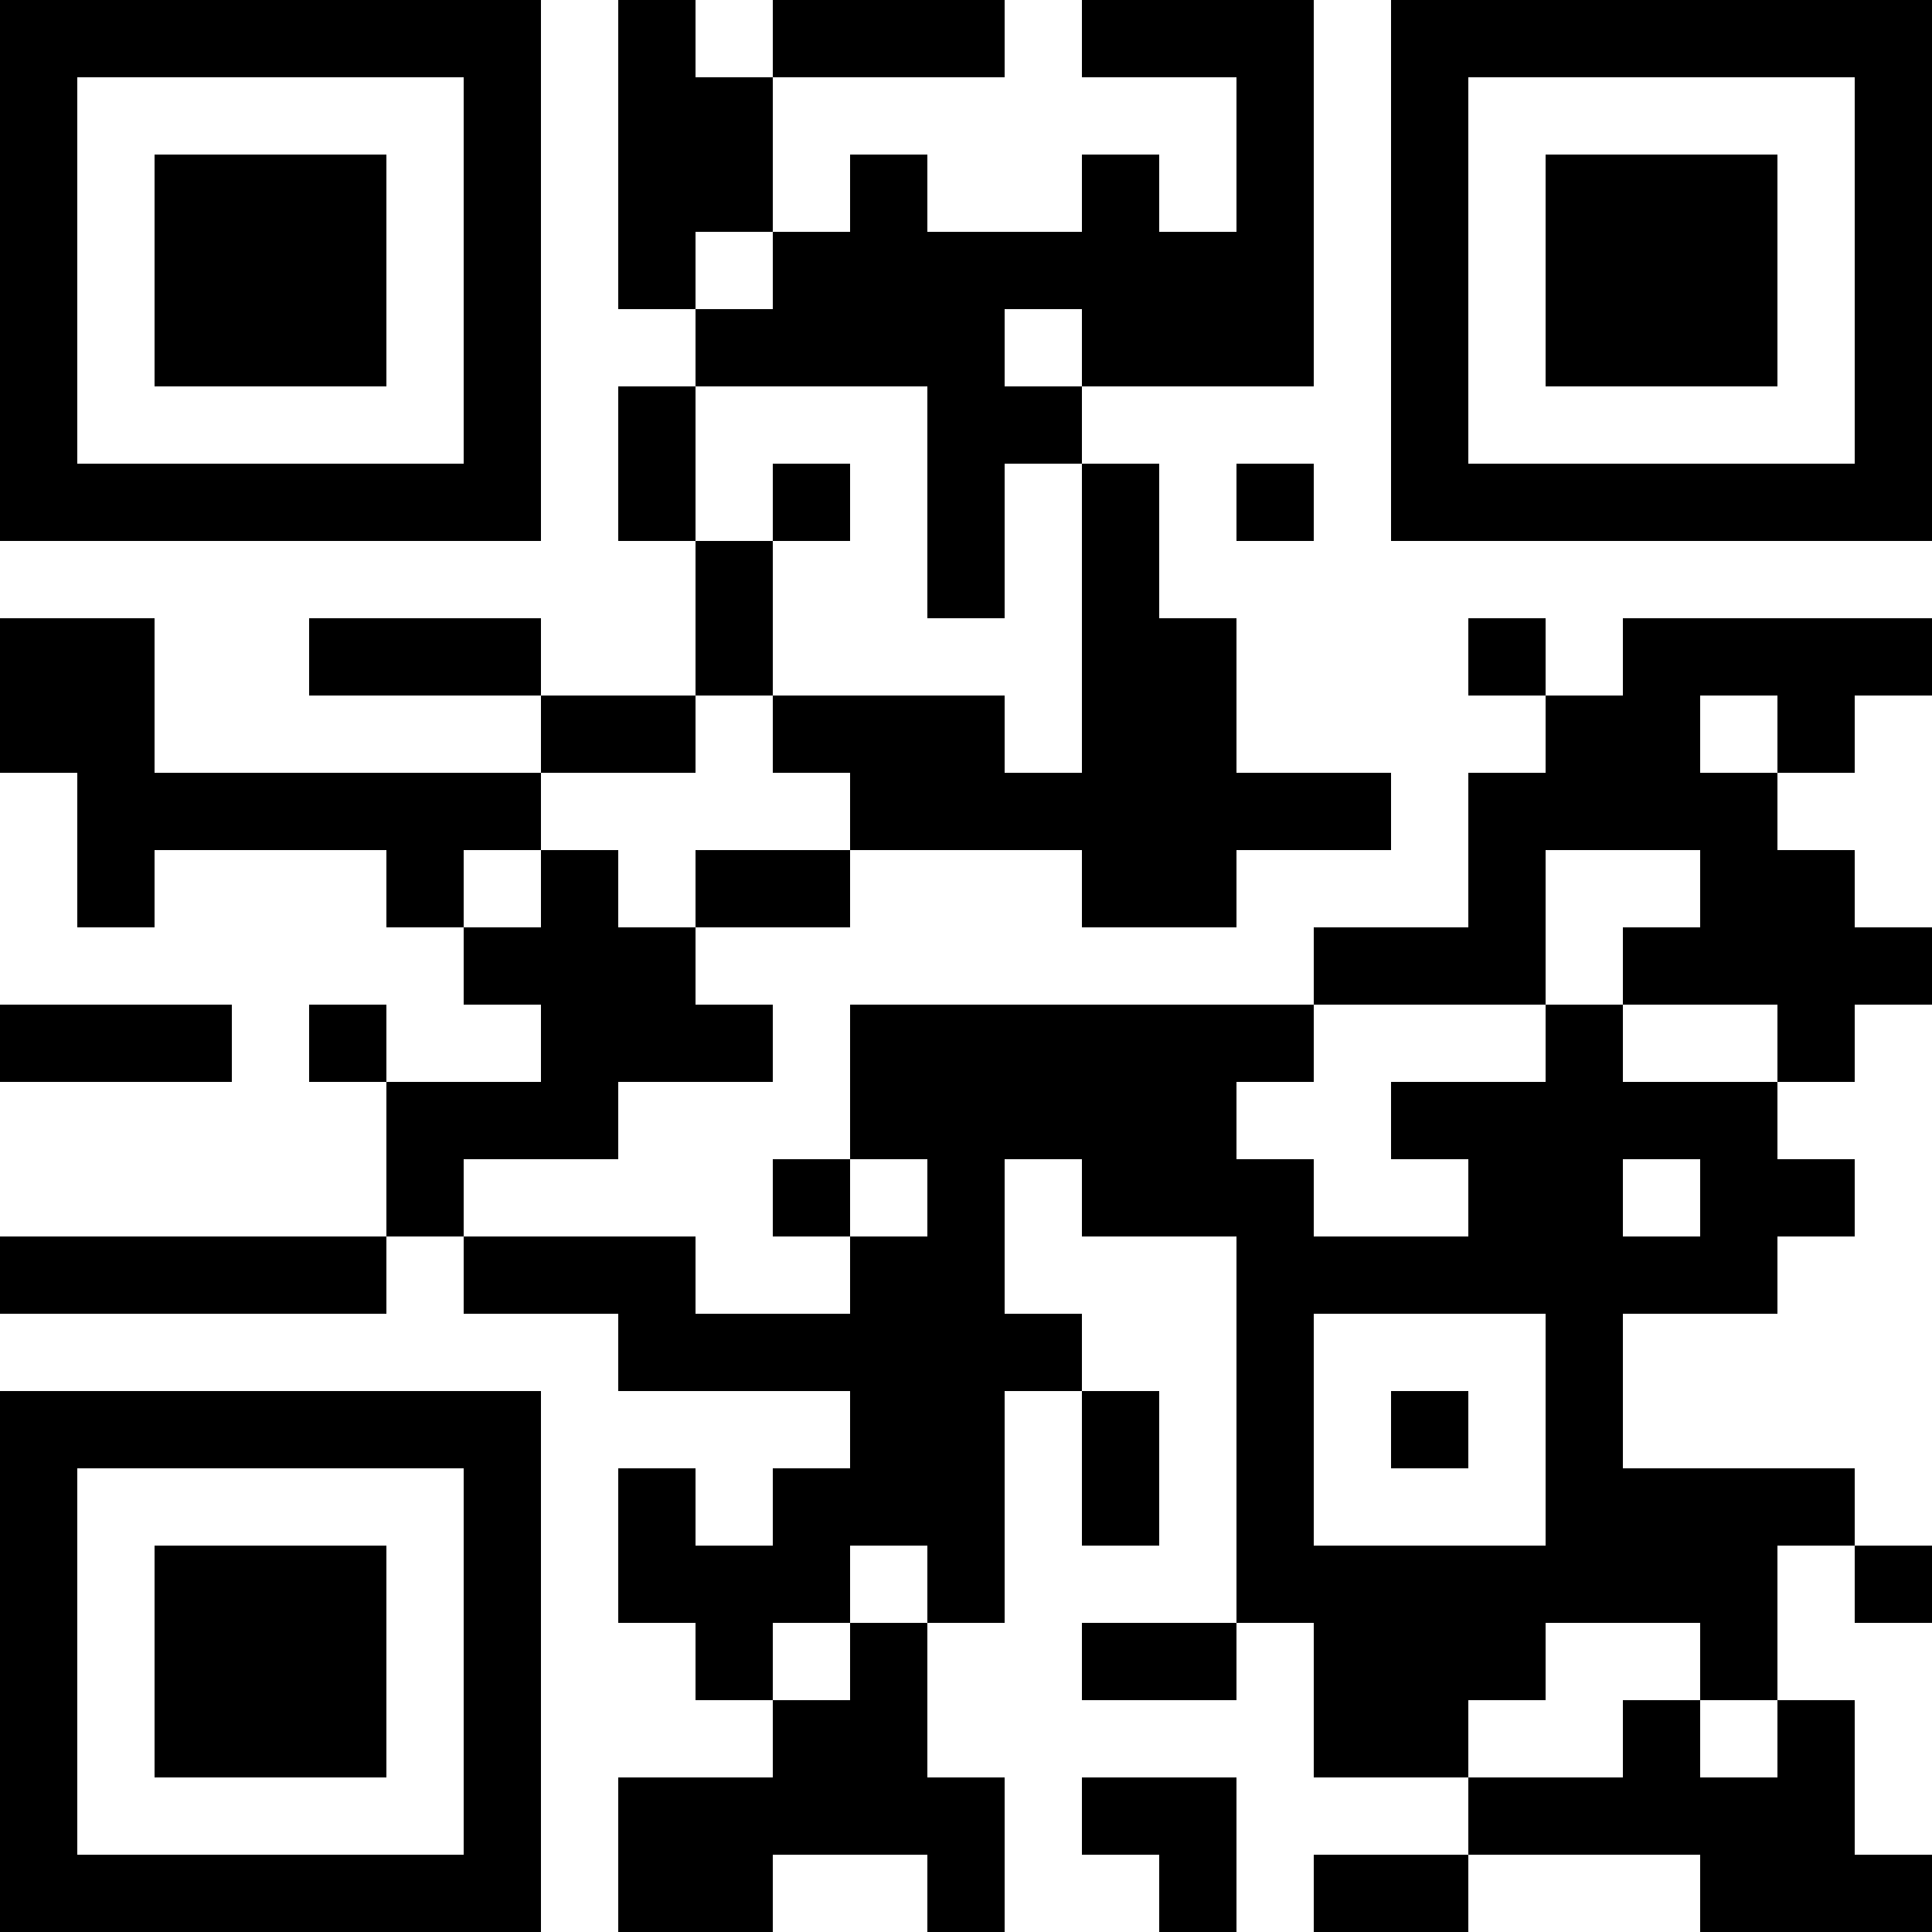 <?xml version="1.0" encoding="UTF-8"?>
<svg xmlns="http://www.w3.org/2000/svg" version="1.1" width="100" height="100" viewBox="0 0 100 100"><rect x="0" y="0" width="100" height="100" fill="#ffffff"/><g transform="scale(4)"><g transform="translate(0,0)"><path fill-rule="evenodd" d="M8 0L8 4L9 4L9 5L8 5L8 7L9 7L9 9L7 9L7 8L4 8L4 9L7 9L7 10L2 10L2 8L0 8L0 10L1 10L1 12L2 12L2 11L5 11L5 12L6 12L6 13L7 13L7 14L5 14L5 13L4 13L4 14L5 14L5 16L0 16L0 17L5 17L5 16L6 16L6 17L8 17L8 18L11 18L11 19L10 19L10 20L9 20L9 19L8 19L8 21L9 21L9 22L10 22L10 23L8 23L8 25L10 25L10 24L12 24L12 25L13 25L13 23L12 23L12 21L13 21L13 18L14 18L14 20L15 20L15 18L14 18L14 17L13 17L13 15L14 15L14 16L16 16L16 21L14 21L14 22L16 22L16 21L17 21L17 23L19 23L19 24L17 24L17 25L19 25L19 24L22 24L22 25L25 25L25 24L24 24L24 22L23 22L23 20L24 20L24 21L25 21L25 20L24 20L24 19L21 19L21 17L23 17L23 16L24 16L24 15L23 15L23 14L24 14L24 13L25 13L25 12L24 12L24 11L23 11L23 10L24 10L24 9L25 9L25 8L21 8L21 9L20 9L20 8L19 8L19 9L20 9L20 10L19 10L19 12L17 12L17 13L11 13L11 15L10 15L10 16L11 16L11 17L9 17L9 16L6 16L6 15L8 15L8 14L10 14L10 13L9 13L9 12L11 12L11 11L14 11L14 12L16 12L16 11L18 11L18 10L16 10L16 8L15 8L15 6L14 6L14 5L17 5L17 0L14 0L14 1L16 1L16 3L15 3L15 2L14 2L14 3L12 3L12 2L11 2L11 3L10 3L10 1L13 1L13 0L10 0L10 1L9 1L9 0ZM9 3L9 4L10 4L10 3ZM13 4L13 5L14 5L14 4ZM9 5L9 7L10 7L10 9L9 9L9 10L7 10L7 11L6 11L6 12L7 12L7 11L8 11L8 12L9 12L9 11L11 11L11 10L10 10L10 9L13 9L13 10L14 10L14 6L13 6L13 8L12 8L12 5ZM10 6L10 7L11 7L11 6ZM16 6L16 7L17 7L17 6ZM22 9L22 10L23 10L23 9ZM20 11L20 13L17 13L17 14L16 14L16 15L17 15L17 16L19 16L19 15L18 15L18 14L20 14L20 13L21 13L21 14L23 14L23 13L21 13L21 12L22 12L22 11ZM0 13L0 14L3 14L3 13ZM11 15L11 16L12 16L12 15ZM21 15L21 16L22 16L22 15ZM17 17L17 20L20 20L20 17ZM18 18L18 19L19 19L19 18ZM11 20L11 21L10 21L10 22L11 22L11 21L12 21L12 20ZM20 21L20 22L19 22L19 23L21 23L21 22L22 22L22 23L23 23L23 22L22 22L22 21ZM14 23L14 24L15 24L15 25L16 25L16 23ZM0 0L0 7L7 7L7 0ZM1 1L1 6L6 6L6 1ZM2 2L2 5L5 5L5 2ZM18 0L18 7L25 7L25 0ZM19 1L19 6L24 6L24 1ZM20 2L20 5L23 5L23 2ZM0 18L0 25L7 25L7 18ZM1 19L1 24L6 24L6 19ZM2 20L2 23L5 23L5 20Z" fill="#000000"/></g></g></svg>
